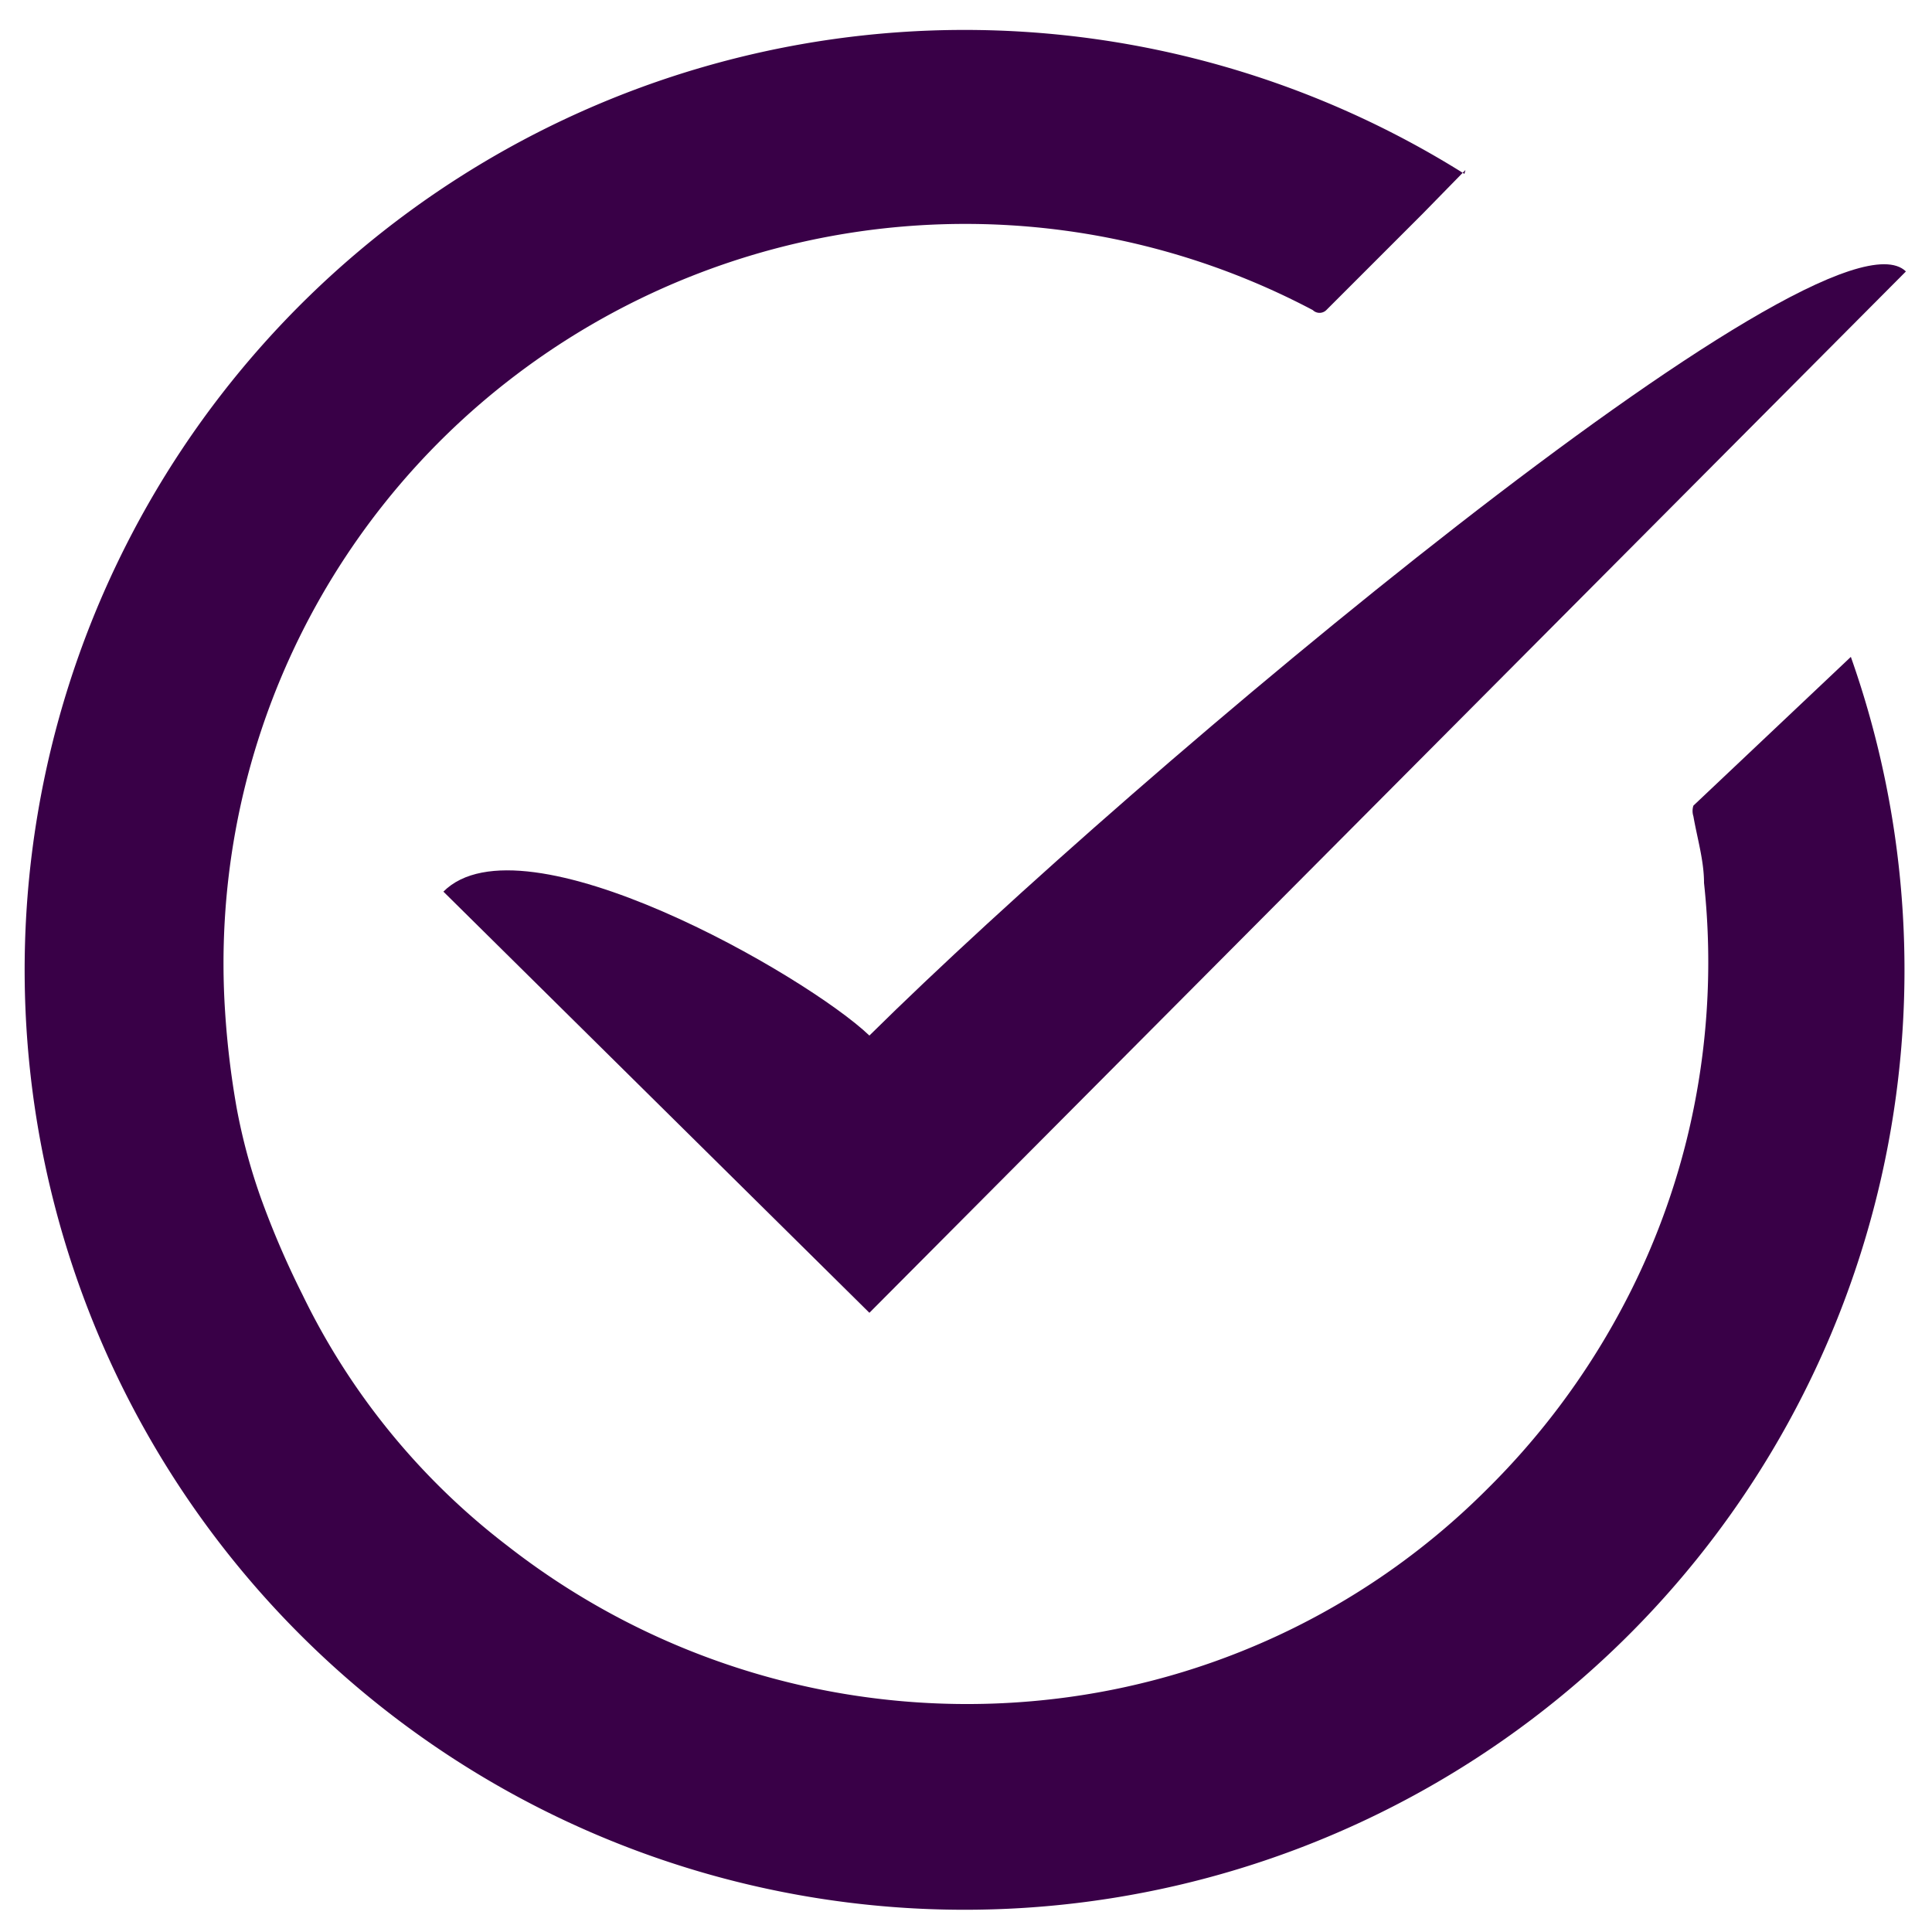<svg id="b3c908e3-5458-421a-9b2a-0add20b0e676" data-name="Capa 1" xmlns="http://www.w3.org/2000/svg" viewBox="0 0 20 20"><defs><style>.bd966e9f-5fd2-4959-8731-1616b4a609d4{fill:#390047;}</style></defs><path class="bd966e9f-5fd2-4959-8731-1616b4a609d4" d="M15.17,1.76l-.44.45-1,1a.1.1,0,0,1-.14,0,7.7,7.7,0,0,0-8.26.68,7.64,7.64,0,0,0-3,6.58,9,9,0,0,0,.12,1,6.09,6.09,0,0,0,.25.93,9.16,9.16,0,0,0,.43,1,7.25,7.25,0,0,0,2.12,2.6,7.73,7.73,0,0,0,5.8,1.57,7.58,7.58,0,0,0,4.34-2.15,7.78,7.78,0,0,0,1.38-1.84,7.55,7.55,0,0,0,.69-1.78,7.67,7.67,0,0,0,.18-2.66c0-.23-.07-.46-.11-.69a.18.18,0,0,1,0-.11L19.16,6.8l0,0a9.73,9.73,0,1,1-4-5Z"/><path class="bd966e9f-5fd2-4959-8731-1616b4a609d4" d="M9,10.72C11.75,8,18.9,2,19.73,2.81L9,13.59,4.59,9.23C5.41,8.41,8.35,10.1,9,10.72Z"/></svg>